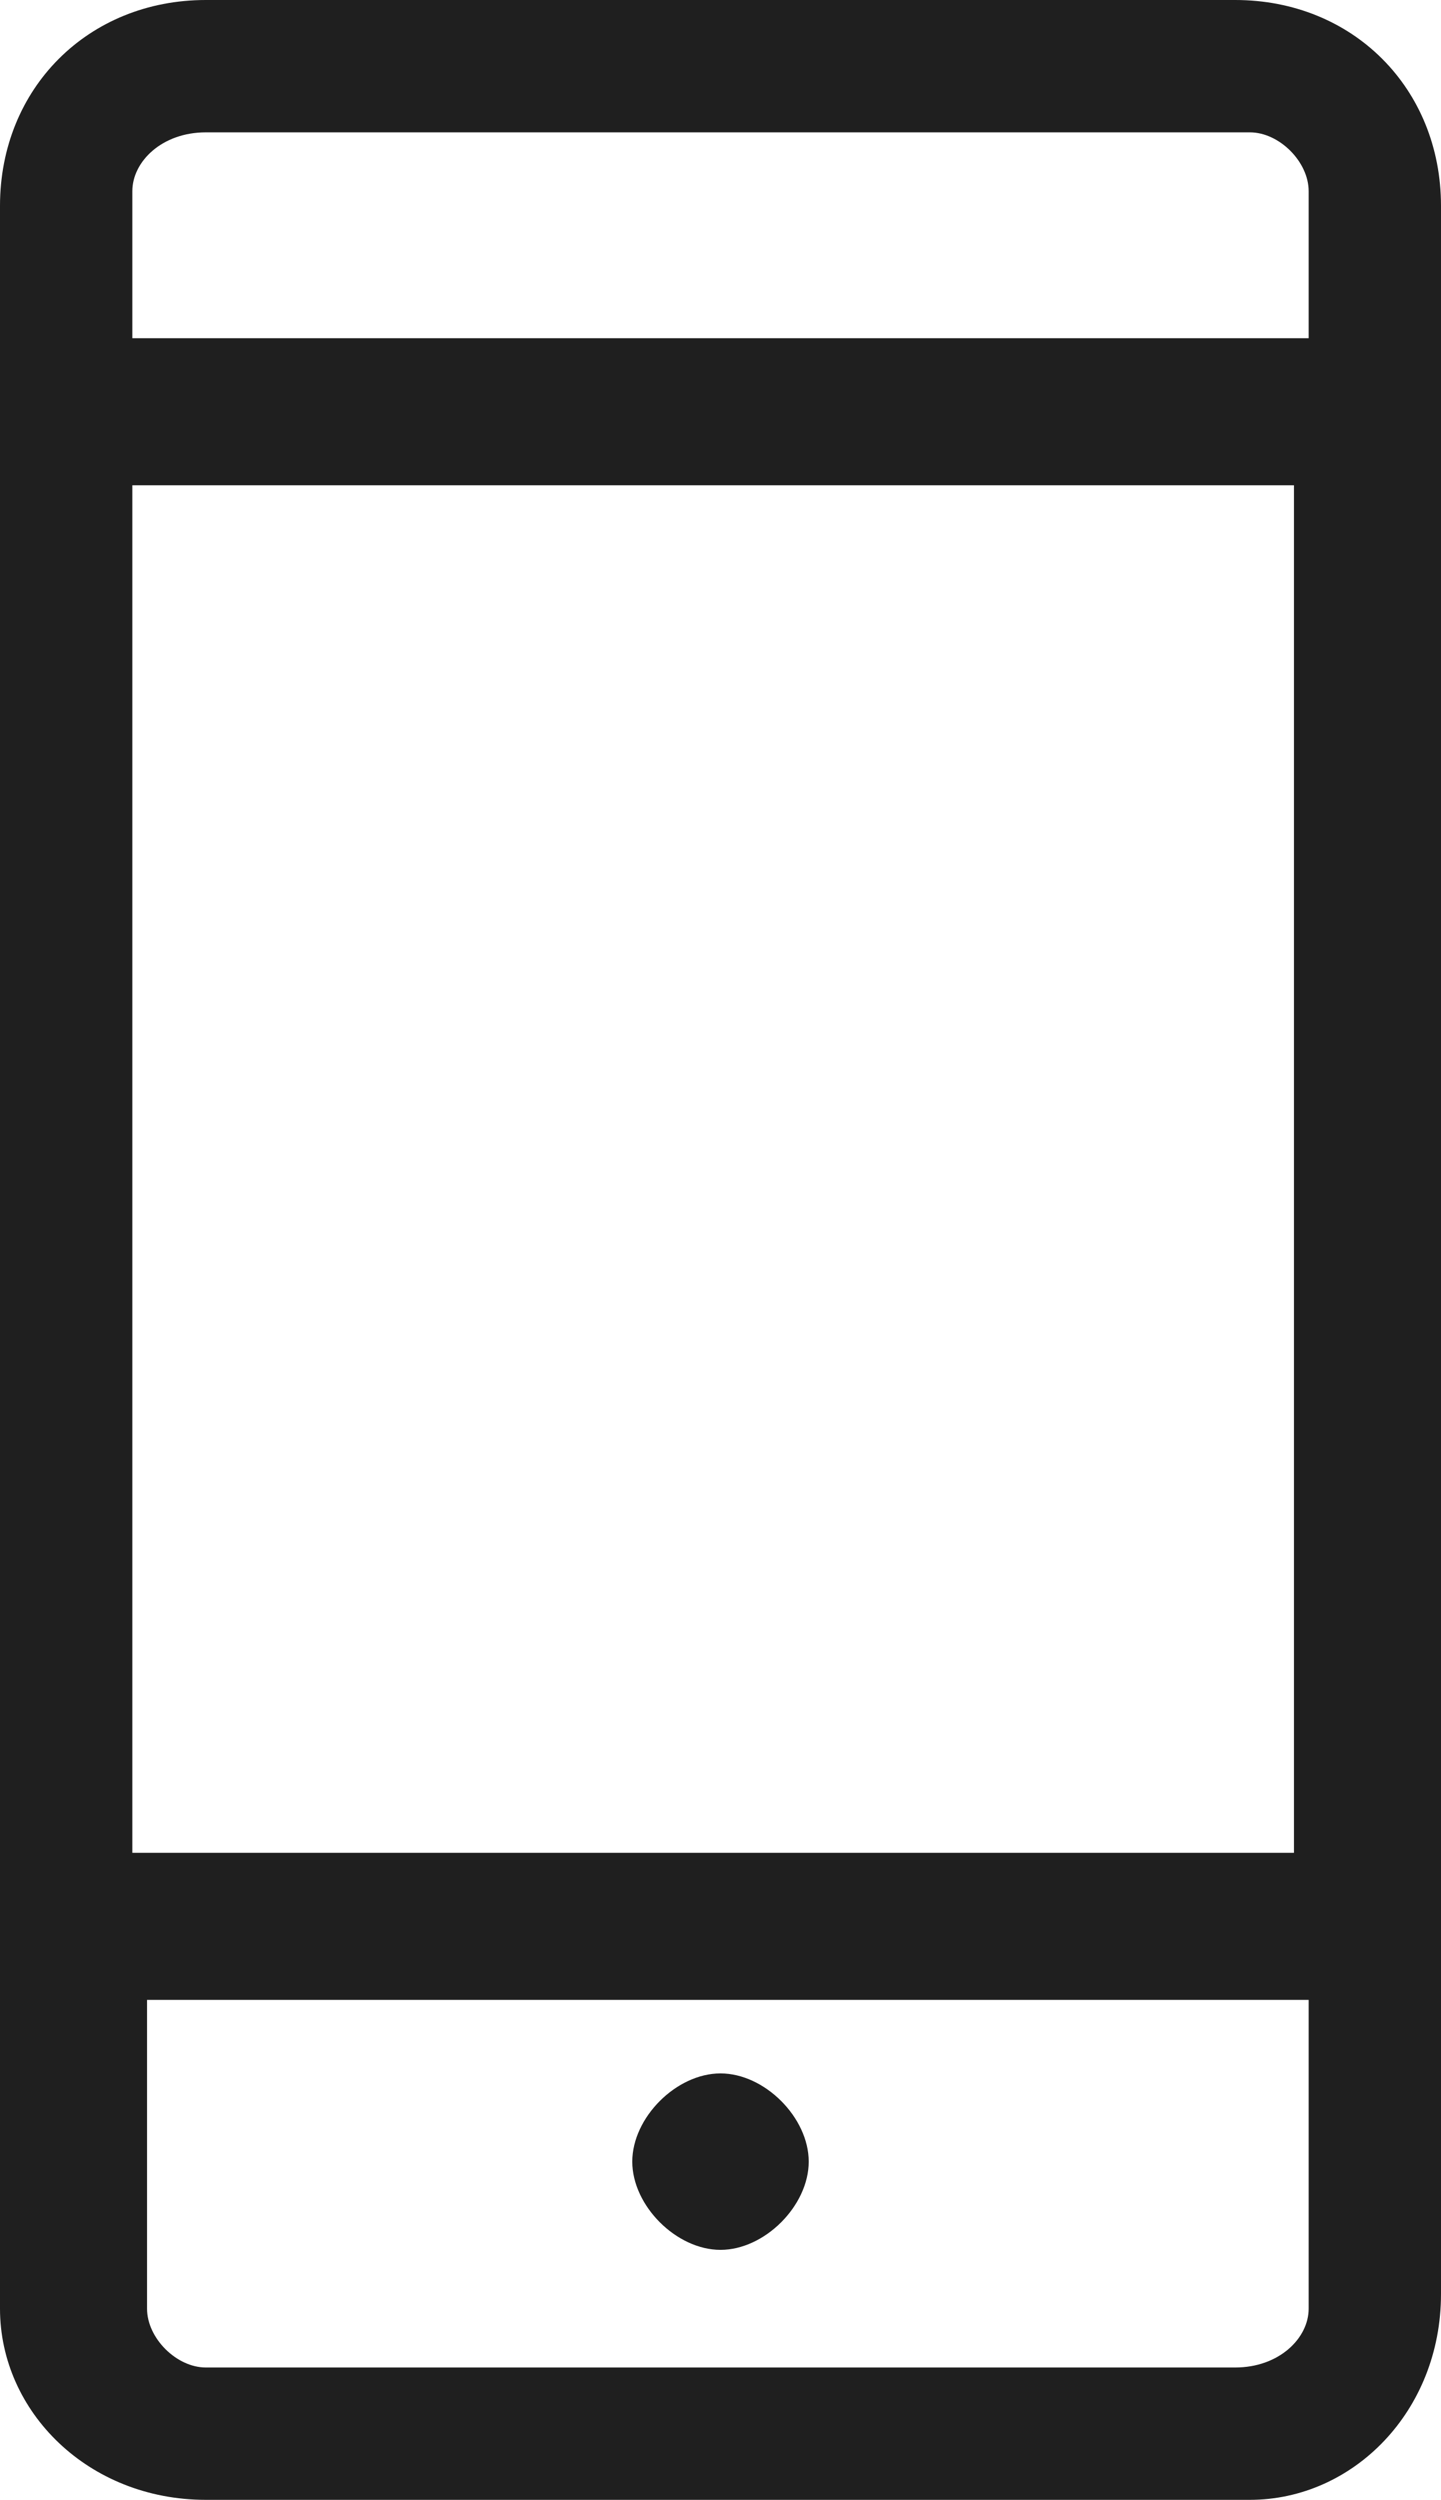 <?xml version="1.0" encoding="utf-8"?>
<!-- Generator: Adobe Illustrator 24.1.2, SVG Export Plug-In . SVG Version: 6.00 Build 0)  -->
<svg version="1.1" id="Layer_1" xmlns="http://www.w3.org/2000/svg" xmlns:xlink="http://www.w3.org/1999/xlink" x="0px" y="0px"
	 width="9.8px" height="17px" viewBox="0 0 9.8 17" style="enable-background:new 0 0 9.8 17;" xml:space="preserve">
<style type="text/css">
	.st0{clip-path:url(#SVGID_2_);fill:#1F1F1F;}
</style>
<g>
	<defs>
		<rect id="SVGID_1_" width="9.8" height="17"/>
	</defs>
	<clipPath id="SVGID_2_">
		<use xlink:href="#SVGID_1_"  style="overflow:visible;"/>
	</clipPath>
	<path class="st0" d="M8.4,16.1H1.4c-0.2,0-0.4-0.2-0.4-0.4v-2.1h7.9v2.1C8.9,15.9,8.7,16.1,8.4,16.1 M1.4,0.9h7.1
		c0.2,0,0.4,0.2,0.4,0.4v1H0.9v-1C0.9,1.1,1.1,0.9,1.4,0.9 M8.9,12.6H0.9V3.3h7.9V12.6z M8.4,0H1.4C0.6,0,0,0.6,0,1.4v14.3
		C0,16.4,0.6,17,1.4,17h7.1c0.7,0,1.3-0.6,1.3-1.4V1.4C9.8,0.6,9.2,0,8.4,0"/>
	<path class="st0" d="M4.9,14.1c-0.3,0-0.6,0.3-0.6,0.6c0,0.3,0.3,0.6,0.6,0.6c0.3,0,0.6-0.3,0.6-0.6C5.5,14.4,5.2,14.1,4.9,14.1"/>
</g>
</svg>
